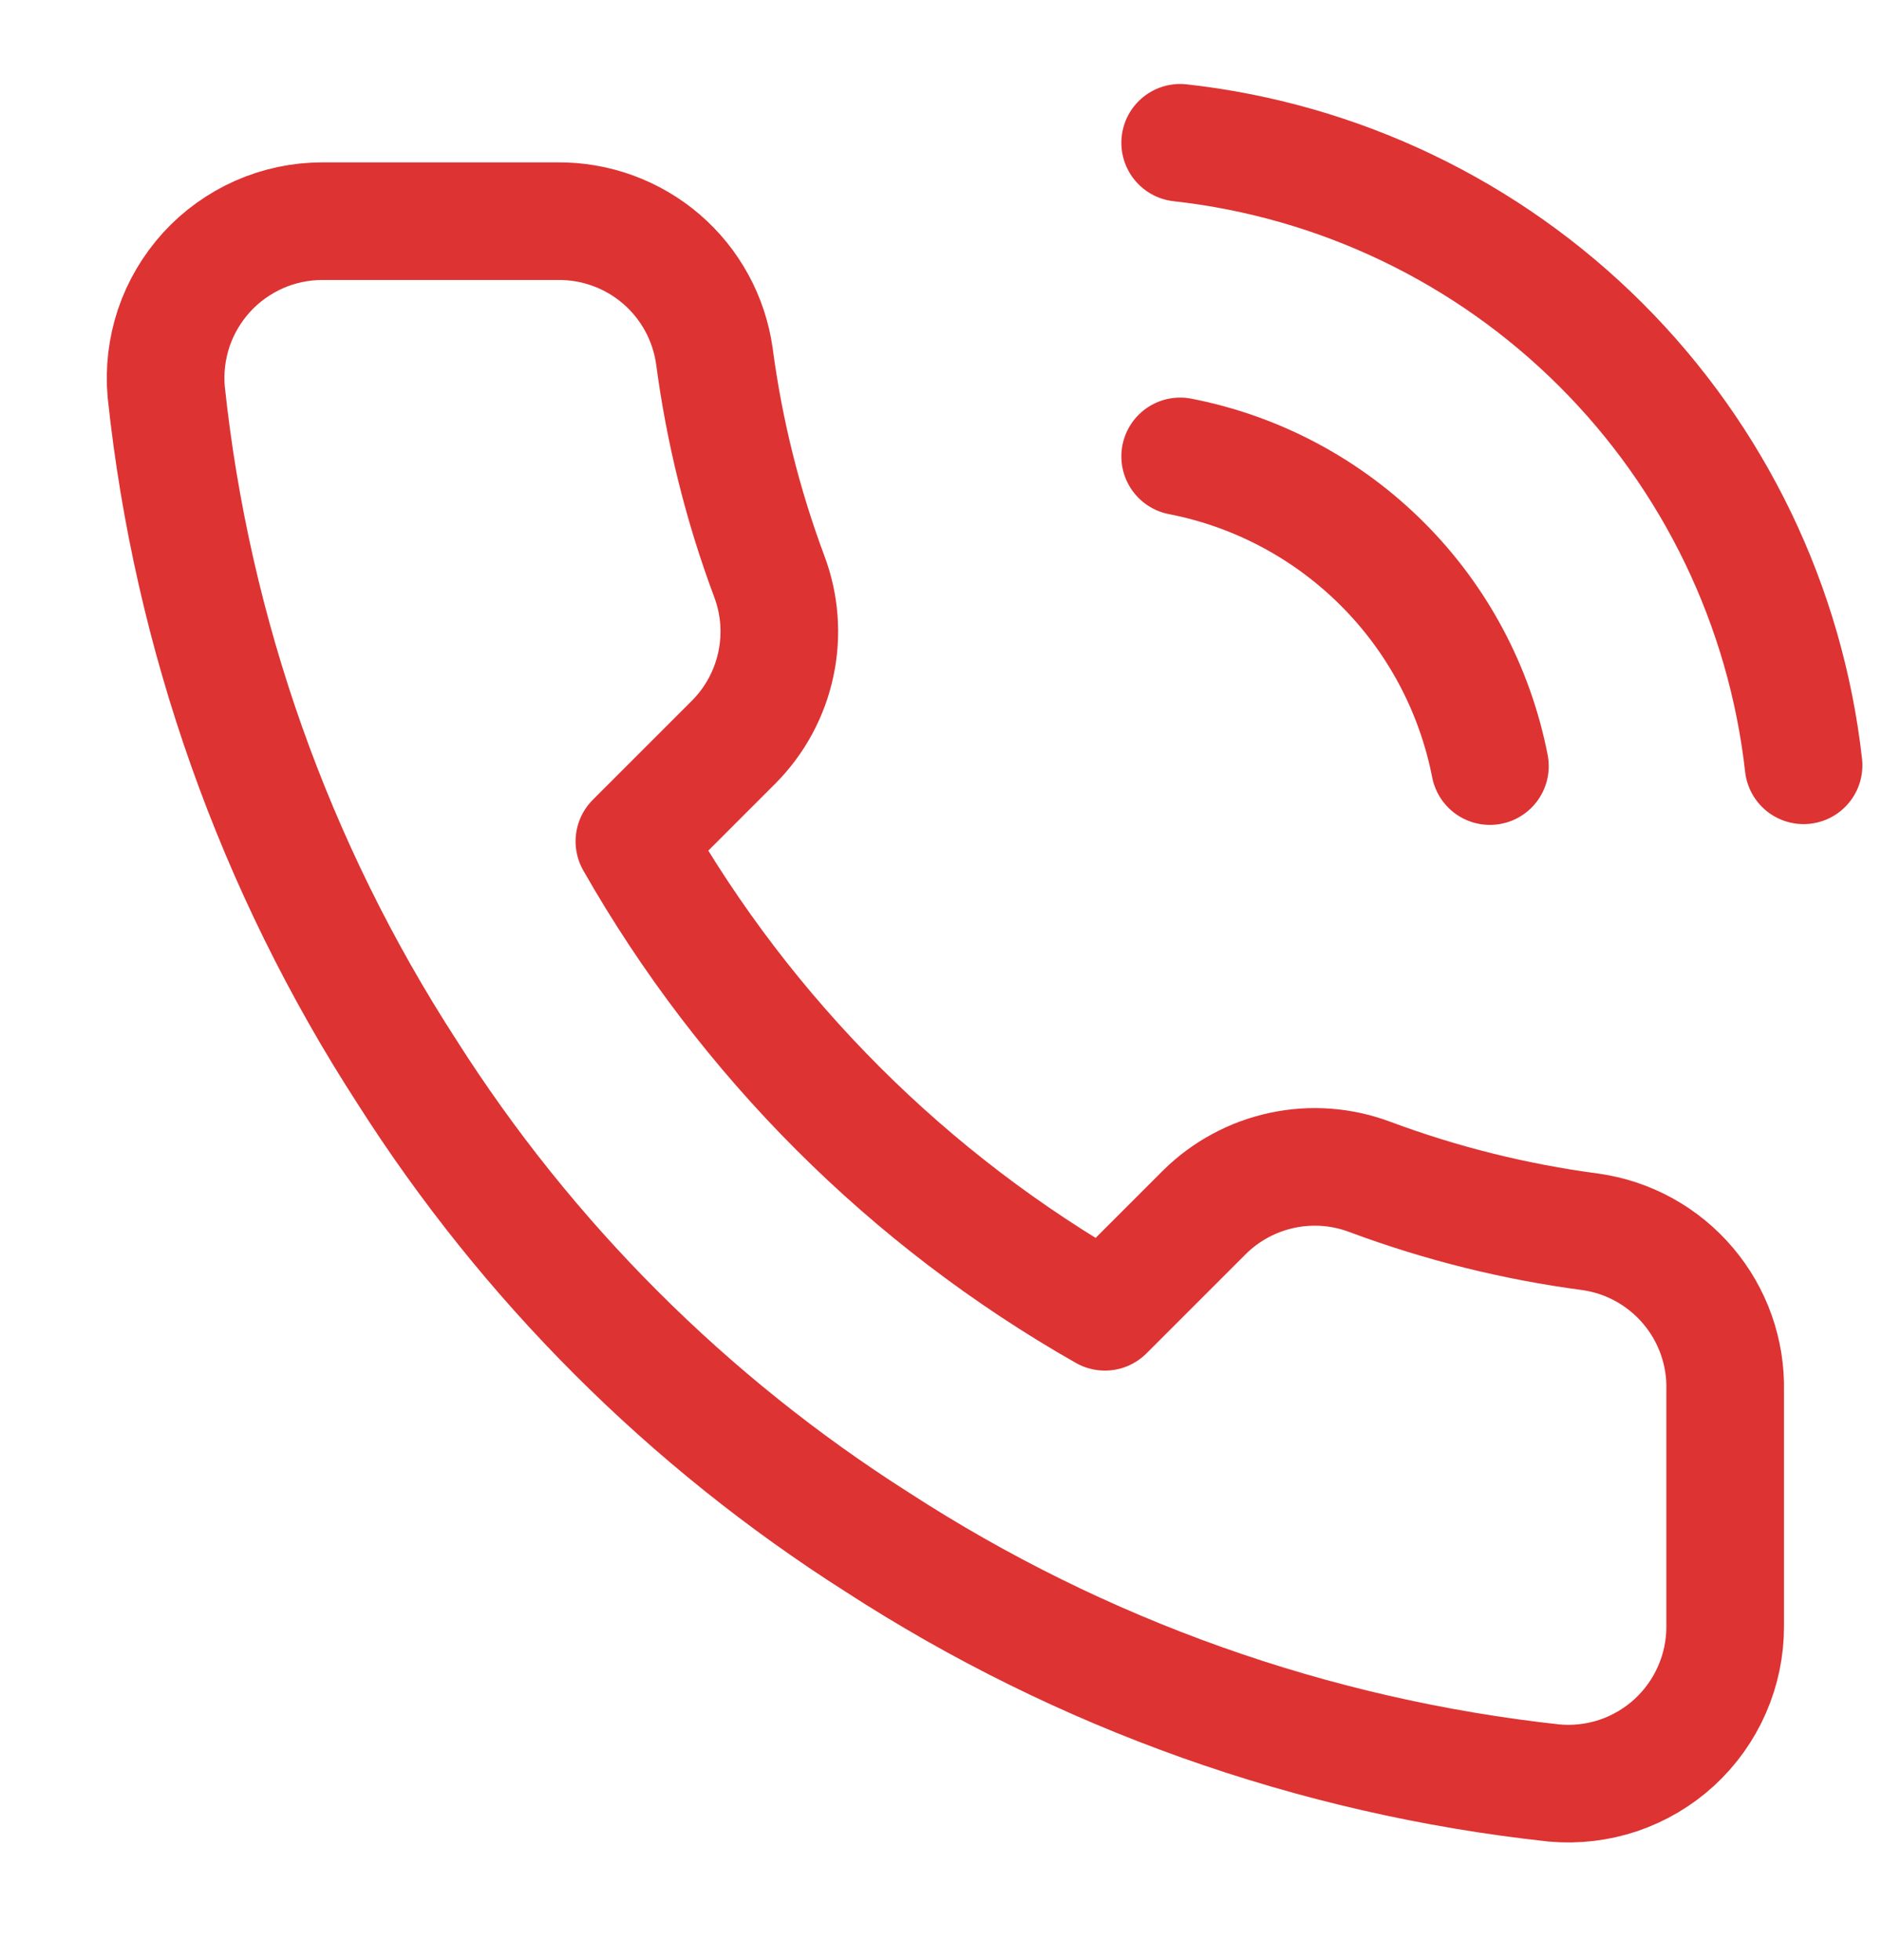 <svg width="24" height="25" viewBox="0 0 24 25" fill="none" xmlns="http://www.w3.org/2000/svg">
<path d="M15.05 5.821C16.027 6.011 16.924 6.489 17.628 7.193C18.332 7.896 18.809 8.794 19 9.771M15.05 1.821C17.079 2.046 18.972 2.955 20.416 4.398C21.861 5.841 22.772 7.732 23 9.761M22 17.741V20.741C22.001 21.019 21.944 21.295 21.832 21.55C21.721 21.805 21.557 22.034 21.352 22.223C21.147 22.411 20.905 22.554 20.641 22.644C20.377 22.733 20.097 22.766 19.82 22.741C16.743 22.407 13.787 21.355 11.19 19.671C8.774 18.136 6.725 16.087 5.19 13.671C3.5 11.062 2.448 8.092 2.12 5.001C2.095 4.724 2.128 4.446 2.216 4.182C2.305 3.919 2.448 3.678 2.635 3.472C2.822 3.267 3.05 3.104 3.304 2.991C3.558 2.879 3.832 2.821 4.11 2.821H7.11C7.595 2.816 8.066 2.988 8.434 3.304C8.802 3.621 9.042 4.06 9.11 4.541C9.237 5.501 9.471 6.444 9.81 7.351C9.945 7.709 9.974 8.098 9.894 8.472C9.814 8.846 9.629 9.189 9.36 9.461L8.09 10.731C9.514 13.234 11.586 15.307 14.09 16.731L15.36 15.461C15.632 15.192 15.975 15.007 16.349 14.927C16.723 14.847 17.112 14.876 17.47 15.011C18.377 15.349 19.32 15.584 20.28 15.711C20.766 15.779 21.209 16.024 21.526 16.398C21.844 16.773 22.012 17.25 22 17.741Z" stroke="#DD3333" stroke-width="1.5" stroke-linecap="round" stroke-linejoin="round"/>
</svg>

